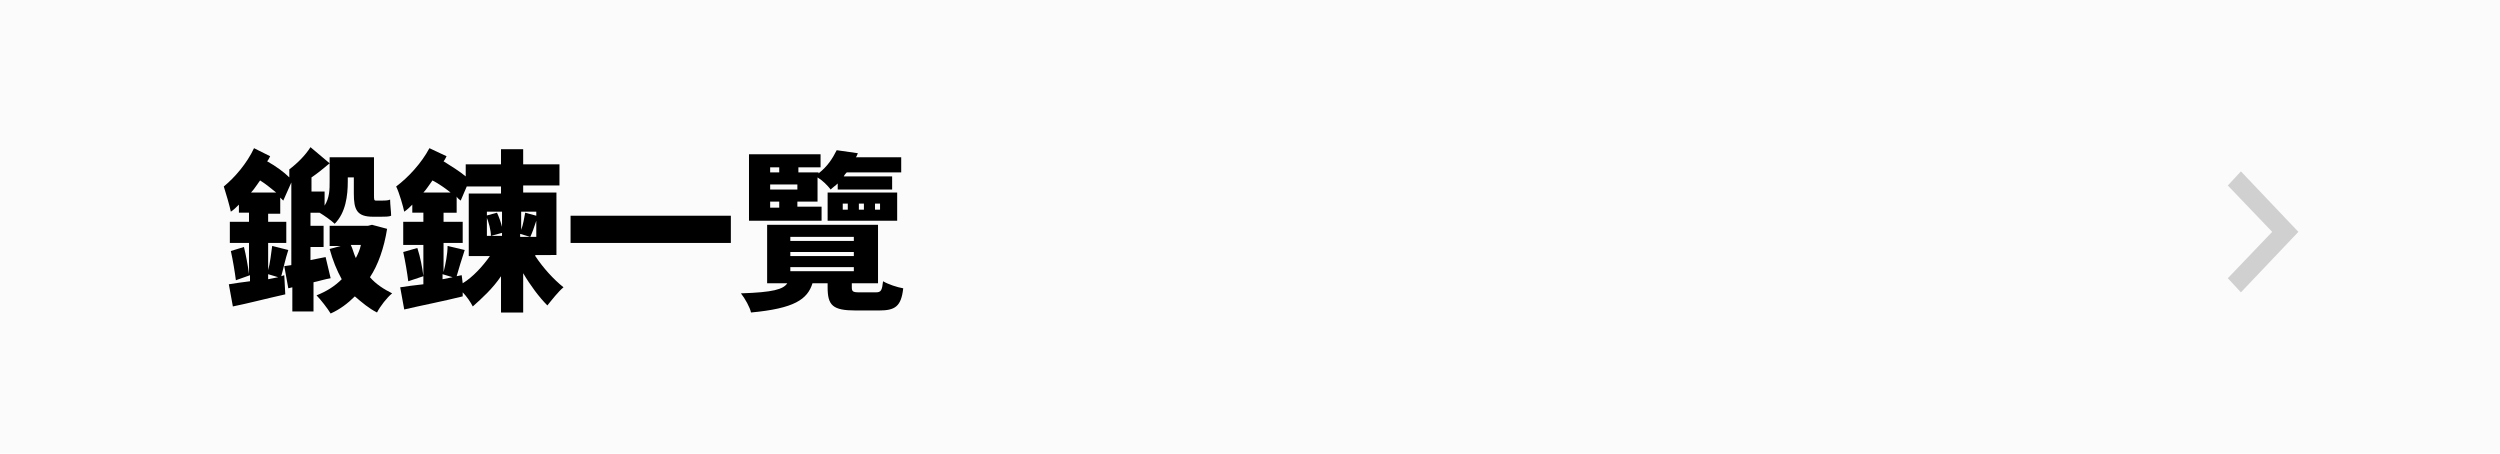 <?xml version="1.0" encoding="utf-8"?>
<!-- Generator: Adobe Illustrator 24.0.0, SVG Export Plug-In . SVG Version: 6.00 Build 0)  -->
<svg version="1.1" id="Layer_1" xmlns="http://www.w3.org/2000/svg" xmlns:xlink="http://www.w3.org/1999/xlink" x="0px" y="0px"
	 width="248px" height="45px" viewBox="0 0 248 45" style="enable-background:new 0 0 248 45;" xml:space="preserve">
<style type="text/css">
	.st0{fill:#FBFBFB;}
	.st1{fill-rule:evenodd;clip-rule:evenodd;fill:#D0D0D0;}
</style>
<path id="長方形_2_のコピー_4" class="st0" d="M0,0h249v45H0V0z"/>
<path id="シェイプ_7_のコピー" class="st1" d="M222.3,29l-1.3-1.4l4.4-4.6l-4.4-4.6l1.3-1.4l5.7,6L222.3,29z"/>
<g>
	<path d="M32.8,27.6c-0.6,0.1-1.2,0.3-1.7,0.4v2.9h-2.1v-2.4l-0.4,0.1l-0.4-2.2l0.7-0.1v-8.2l-0.8,1.8c-0.1-0.1-0.2-0.2-0.3-0.3v1.6
		h-1.2V22h1.8v2.1h-1.8v2.7c0.2-0.7,0.3-1.7,0.4-2.4l1.6,0.4c-0.3,0.9-0.5,1.9-0.7,2.6l0.3-0.1l0.1,1.9c-1.8,0.4-3.7,0.9-5.2,1.2
		l-0.4-2.2c0.6-0.1,1.3-0.2,2.1-0.3v-0.6l-1.4,0.5c-0.1-0.8-0.3-2-0.5-2.9l1.3-0.4c0.2,0.8,0.4,1.9,0.5,2.7v-3.1h-1.9V22h1.9v-0.9
		h-1v-0.8c-0.3,0.3-0.5,0.5-0.8,0.7c-0.1-0.5-0.5-1.9-0.7-2.5c1.1-0.9,2.3-2.3,3-3.8l1.6,0.8c-0.1,0.2-0.2,0.4-0.3,0.5
		c0.9,0.5,1.7,1.1,2.2,1.6v-0.8c0.8-0.6,1.6-1.4,2.1-2.2l1.9,1.6c-0.6,0.5-1.2,1-1.8,1.4V19h1.3v1.4c0.5-0.8,0.5-1.6,0.5-2.4v-2.4
		h4.4v3.7c0,0.5,0,0.6,0.2,0.6h0.6c0.2,0,0.6,0,0.8-0.1c0,0.5,0.1,1.2,0.1,1.6c-0.2,0.1-0.6,0.1-1,0.1h-0.8c-1.6,0-1.9-0.7-1.9-2.3
		v-1.6h-0.6V18c0,1.4-0.2,3.1-1.3,4.2c-0.3-0.3-1-0.8-1.5-1.1h-0.9v1.3h1.3v2.1h-1.3v1.3l1.5-0.3L32.8,27.6z M27.4,19.1
		c-0.5-0.4-1.1-0.9-1.6-1.2c-0.3,0.4-0.6,0.9-0.9,1.2H27.4z M26.6,27.2v0.5l1-0.2L26.6,27.2z M38.4,22.7c-0.3,1.9-0.9,3.6-1.7,4.8
		c0.6,0.7,1.4,1.2,2.2,1.6c-0.5,0.4-1.2,1.3-1.5,1.9c-0.8-0.4-1.5-1-2.2-1.6c-0.7,0.7-1.5,1.3-2.4,1.7c-0.3-0.5-1-1.4-1.4-1.8
		c1-0.4,1.8-0.9,2.5-1.6c-0.5-0.9-0.9-1.9-1.2-3l1.1-0.3h-1.1v-2h3.8l0.4-0.1L38.4,22.7z M34.8,24.3c0.2,0.4,0.3,0.9,0.5,1.3
		c0.2-0.4,0.4-0.8,0.5-1.3H34.8z"/>
	<path d="M53.1,25.4c0.8,1.2,1.8,2.3,2.8,3.1c-0.5,0.4-1.2,1.3-1.6,1.8c-0.8-0.8-1.7-2-2.4-3.2v3.9h-2.2v-3.6
		c-0.8,1.2-1.9,2.2-2.8,3c-0.2-0.4-0.6-1-1-1.4l0,0.4c-2,0.5-4.1,0.9-5.8,1.3l-0.4-2.2c0.6-0.1,1.4-0.2,2.3-0.3v-3.9h-2V22h2v-0.9
		h-1.1v-0.8c-0.3,0.3-0.5,0.5-0.8,0.7c-0.1-0.5-0.5-1.9-0.8-2.5c1.2-0.9,2.5-2.3,3.3-3.8l1.7,0.8c-0.1,0.2-0.2,0.4-0.3,0.5
		c0.8,0.5,1.6,1,2.2,1.5v-1.2h3.5v-1.5h2.2v1.5h3.6v2.1h-3.6v0.7h3.3v6.2H53.1z M41.4,24.6c0.3,0.9,0.5,2,0.6,2.8l-1.5,0.5
		c-0.1-0.8-0.3-2-0.5-2.9L41.4,24.6z M44.7,19.1c-0.5-0.4-1.2-0.9-1.8-1.2c-0.3,0.4-0.6,0.9-0.9,1.2H44.7z M45.9,28.1
		c1-0.6,2-1.7,2.7-2.7h-2.1v-6.2h3.2v-0.7h-3.4l-0.6,1.4c-0.1-0.1-0.3-0.2-0.4-0.4v1.6h-1.3V22h1.9v2.1h-1.9V27
		c0.2-0.8,0.4-1.8,0.4-2.6l1.7,0.4c-0.3,0.9-0.6,1.9-0.8,2.6l0.5-0.1L45.9,28.1z M43.9,27.7l1-0.2l-1-0.3V27.7z M48.3,21v2.4h1.5
		v-0.3l-1.1,0.3c0-0.5-0.2-1.4-0.5-2l1.1-0.3c0.2,0.4,0.4,1,0.5,1.4V21H48.3z M53.2,21h-1.5v1.8c0.2-0.5,0.3-1.2,0.4-1.7l1.1,0.3V21
		z M53.2,23.5v-1.6c-0.2,0.6-0.4,1.2-0.6,1.6l-1-0.3v0.3H53.2z"/>
	<path d="M72.5,21.4v2.7H56.6v-2.7H72.5z"/>
	<path d="M86.9,29c0.5,0,0.6-0.2,0.7-1.1c0.5,0.3,1.4,0.6,2,0.7c-0.2,1.8-0.8,2.2-2.4,2.2h-2.3c-2.3,0-2.8-0.5-2.8-2.3v-0.4h-1.5
		c-0.5,1.6-1.8,2.5-6.1,2.9c-0.1-0.5-0.6-1.4-1-1.9c3.2-0.1,4.2-0.4,4.6-1h-2v-5.8h11v5.8h-2.6v0.4c0,0.4,0.1,0.5,0.7,0.5H86.9z
		 M81.5,21.9h-7.2v-6.6h7.1v1.3h-2.2v0.5h2v0.1c0.9-0.7,1.4-1.5,1.8-2.3l2.1,0.3c-0.1,0.2-0.1,0.3-0.2,0.4h4.5v1.5H84
		c-0.1,0.1-0.2,0.2-0.3,0.4h4.8v1.3h-5.4v-0.6c-0.2,0.2-0.5,0.4-0.7,0.6c-0.3-0.4-0.8-0.9-1.3-1.2V20h-2v0.5h2.4V21.9z M76.4,16.6
		v0.5h0.9v-0.5H76.4z M76.4,18.3v0.5h2.7v-0.5H76.4z M76.4,20.6h0.9V20h-0.9V20.6z M78.4,23.9h6.3v-0.4h-6.3V23.9z M78.4,25.4h6.3
		V25h-6.3V25.4z M78.4,26.9h6.3v-0.4h-6.3V26.9z M82.1,19.1H89v2.8h-6.9V19.1z M83.6,20.8h0.5v-0.6h-0.5V20.8z M85.2,20.8h0.5v-0.6
		h-0.5V20.8z M86.8,20.8h0.5v-0.6h-0.5V20.8z"/>
</g>
</svg>
